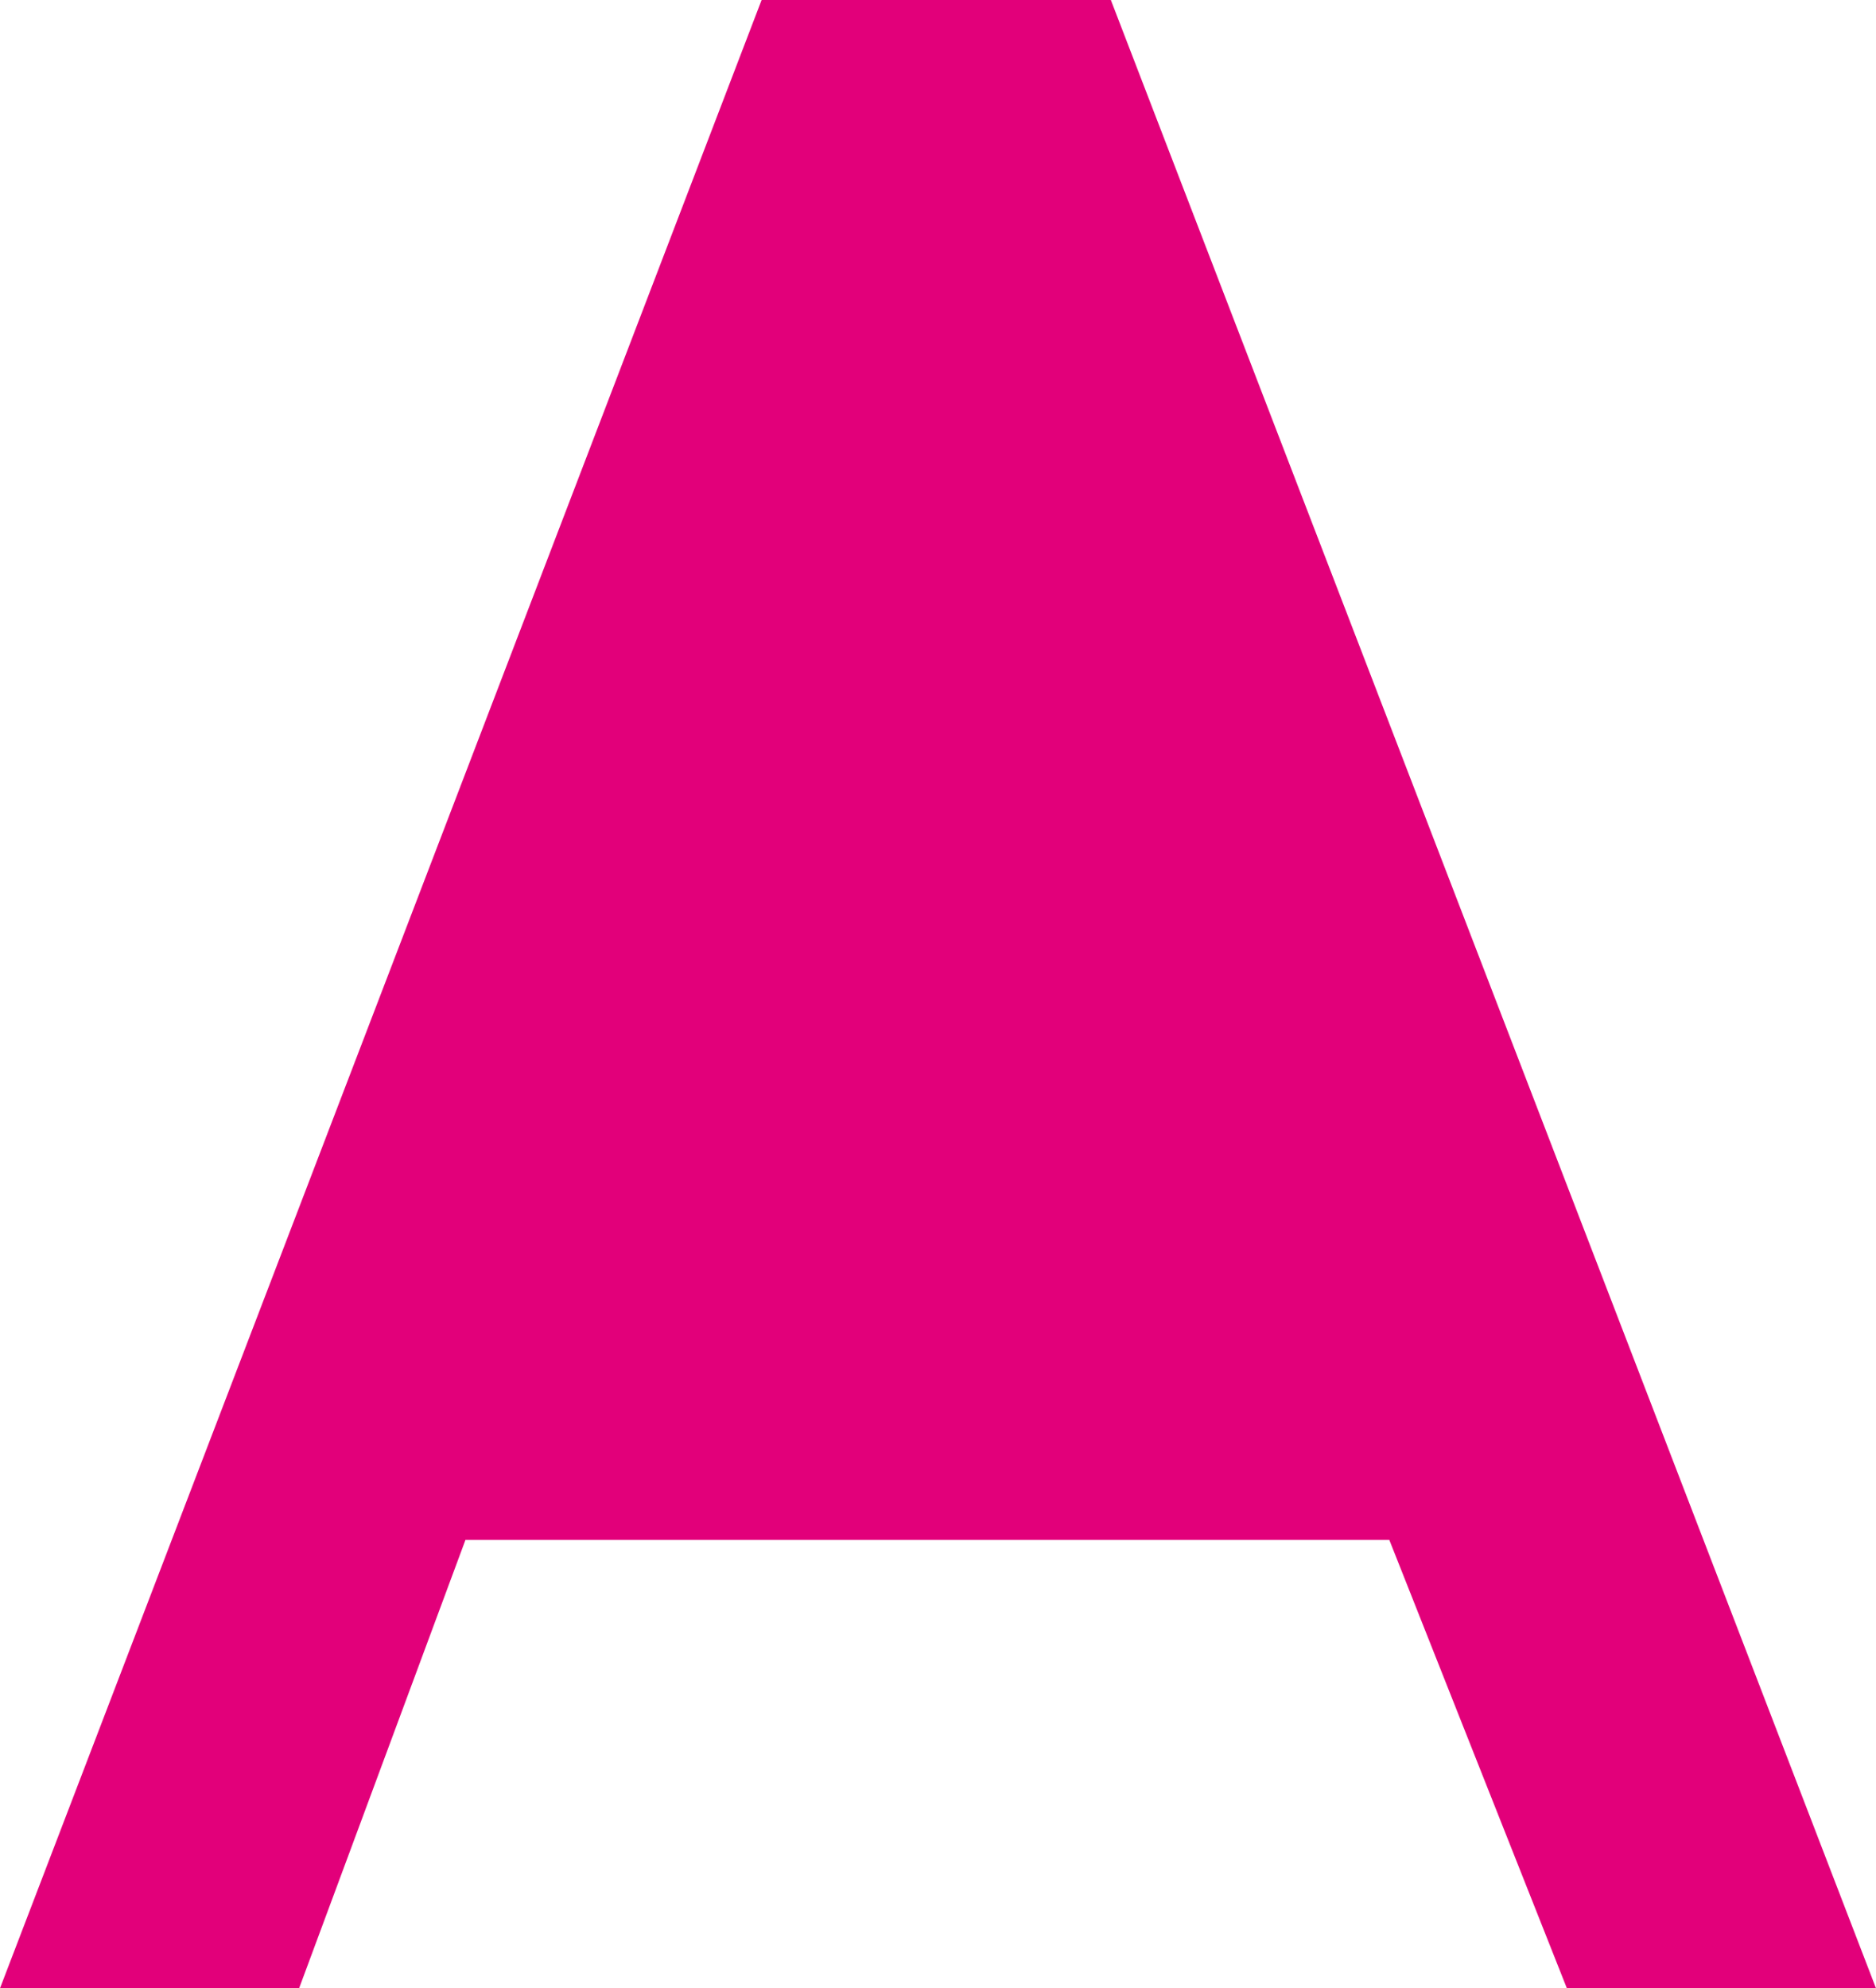 <?xml version="1.0" encoding="UTF-8"?>
<svg xmlns="http://www.w3.org/2000/svg" width="318" height="337" viewBox="0 0 318 337" fill="none">
  <path d="M78.9 261L50.7 337H0L129.1 0H188.3L318 337H265.6L235.5 261H78.9Z" fill="#E2007A"></path>
</svg>
